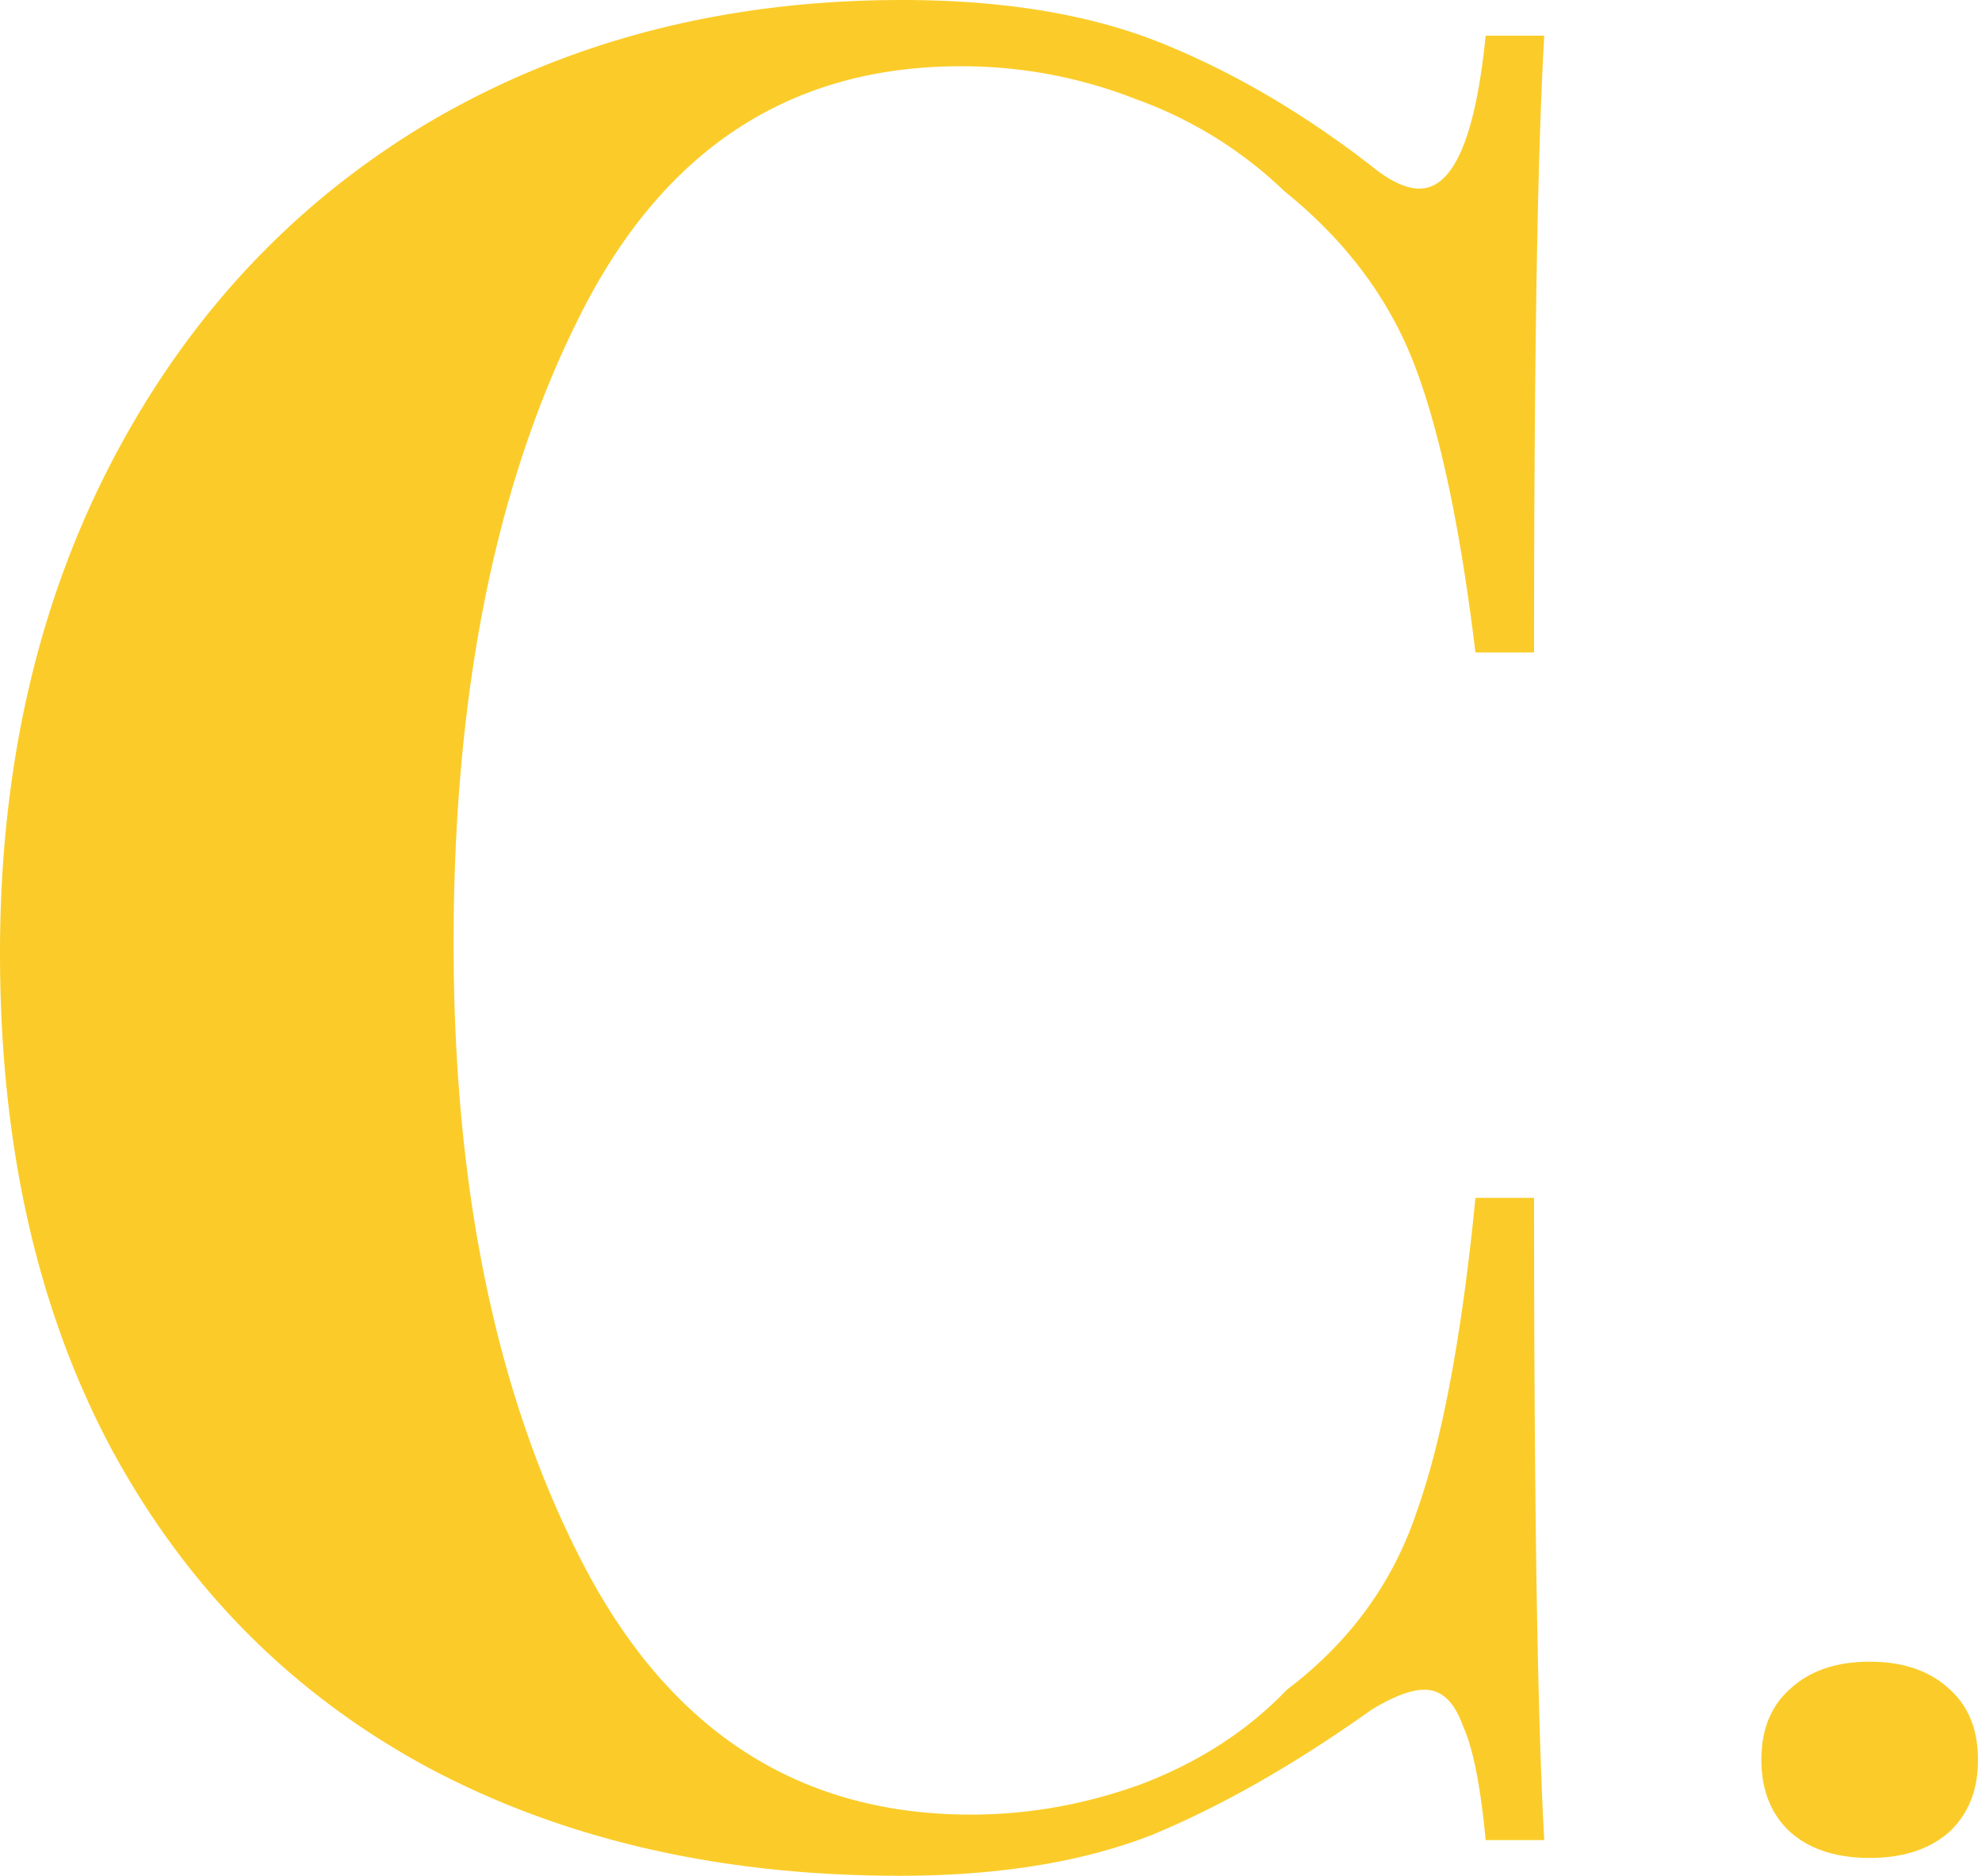 <svg width="112" height="106" fill="none" xmlns="http://www.w3.org/2000/svg"><path d="M50.976 0c5.76 0 10.656.816 14.688 2.448 4.032 1.632 7.968 3.936 11.808 6.912 1.056.864 1.968 1.296 2.736 1.296 1.92 0 3.168-2.88 3.744-8.64h3.312c-.384 6.528-.576 18.144-.576 34.848h-3.312c-.864-7.104-2.016-12.528-3.456-16.272-1.44-3.744-3.888-7.008-7.344-9.792a23.536 23.536 0 00-8.352-5.184 26.867 26.867 0 00-9.936-1.872c-9.696 0-16.896 4.752-21.6 14.256-4.704 9.408-7.056 21.168-7.056 35.28 0 14.016 2.448 25.728 7.344 35.136 4.896 9.408 12.192 14.112 21.888 14.112 3.264 0 6.48-.576 9.648-1.728 3.264-1.248 6-3.024 8.208-5.328 3.552-2.688 6-6.048 7.344-10.08 1.44-4.032 2.544-9.936 3.312-17.712h3.312c0 17.376.192 29.472.576 36.288h-3.312c-.288-3.072-.72-5.232-1.296-6.48-.48-1.344-1.2-2.016-2.16-2.016-.768 0-1.776.384-3.024 1.152-4.32 3.072-8.448 5.424-12.384 7.056-3.936 1.536-8.688 2.304-14.256 2.304-10.176 0-19.104-2.064-26.784-6.192-7.584-4.128-13.488-10.08-17.712-17.856C2.112 74.064 0 64.704 0 53.856c0-10.56 2.16-19.92 6.48-28.08 4.32-8.16 10.32-14.496 18-19.008C32.256 2.256 41.088 0 50.976 0zm54.677 93.888c1.872 0 3.36.504 4.464 1.512 1.104.96 1.656 2.304 1.656 4.032 0 1.728-.552 3.096-1.656 4.104-1.104.96-2.592 1.44-4.464 1.44-1.872 0-3.36-.48-4.464-1.44-1.104-1.008-1.656-2.376-1.656-4.104 0-1.728.552-3.072 1.656-4.032 1.104-1.008 2.592-1.512 4.464-1.512z" fill="#FBCC29"/></svg>